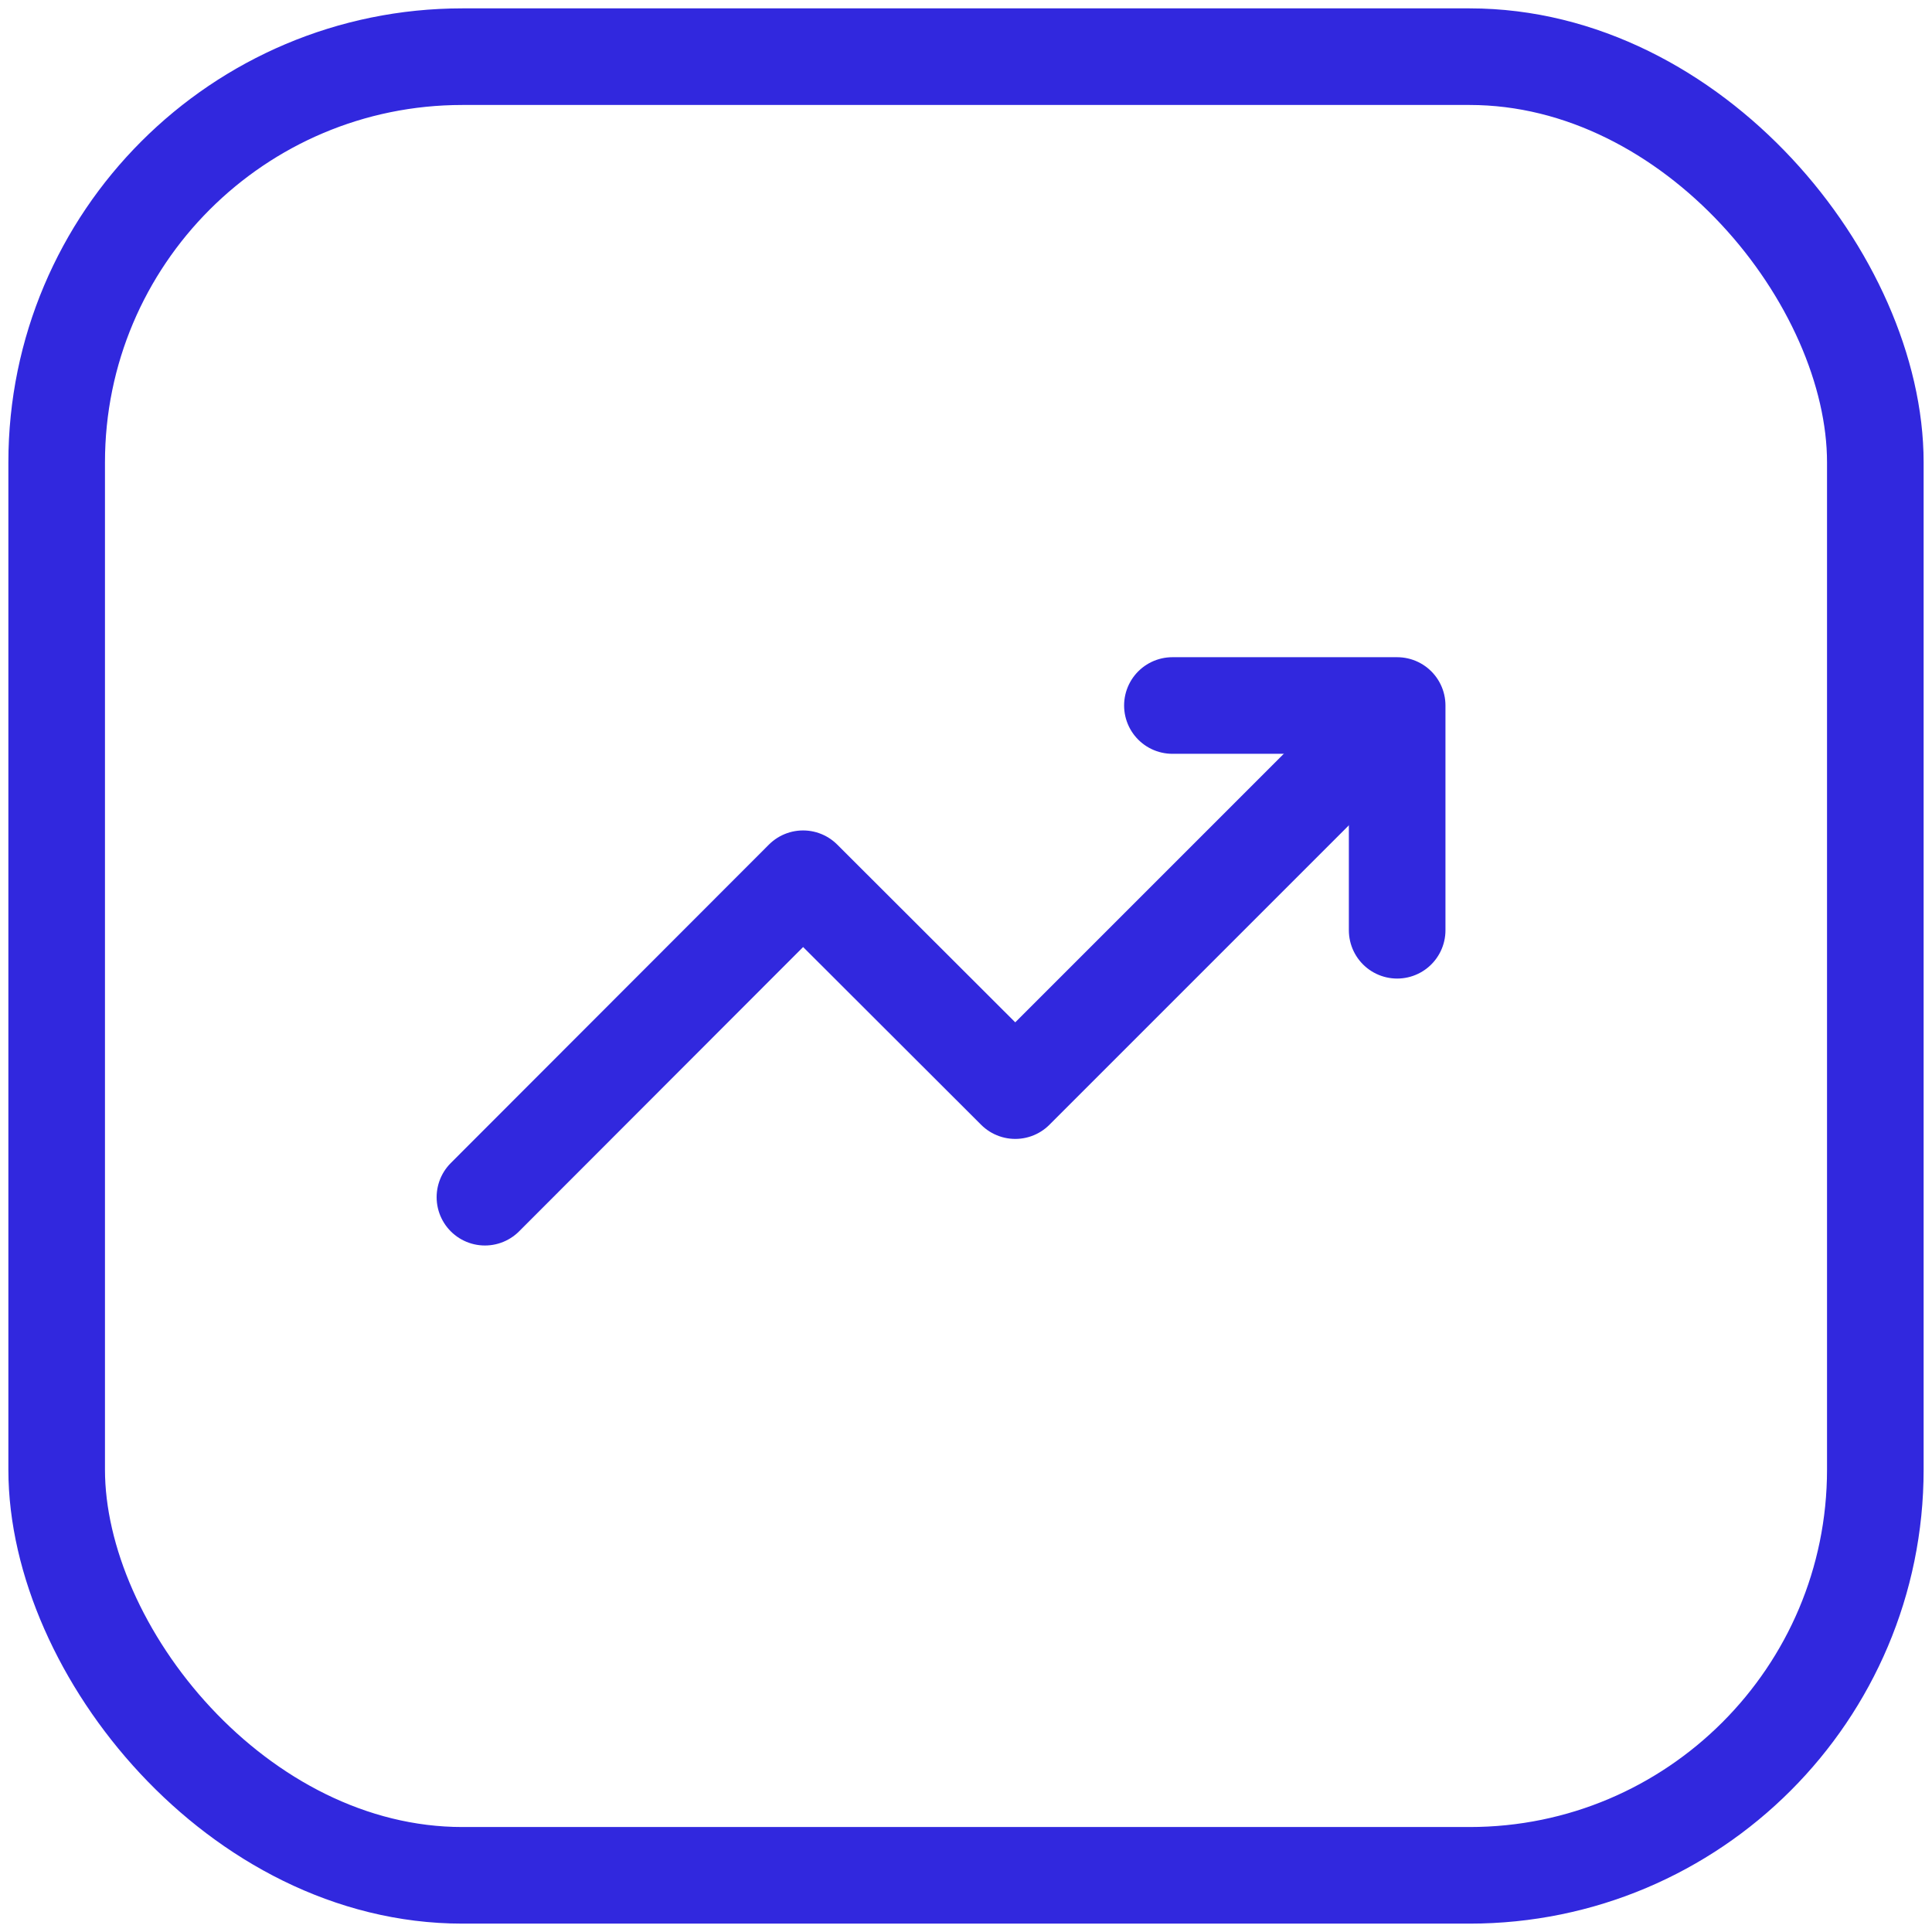 <?xml version="1.0" encoding="UTF-8"?><svg id="Calque_1" xmlns="http://www.w3.org/2000/svg" viewBox="0 0 60 60"><defs><style>.cls-1{fill:none;stroke:#3128de;stroke-linecap:round;stroke-linejoin:round;stroke-width:3px;}</style></defs><rect class="cls-1" x="1.76" y="1.76" width="56.48" height="56.48" rx="12.6" ry="12.6"/><polyline class="cls-1" points="15.06 37.18 24.94 27.29 31.53 33.87 41.54 23.86"/><polyline class="cls-1" points="36.41 21.91 43.39 21.91 43.39 28.89"/></svg>